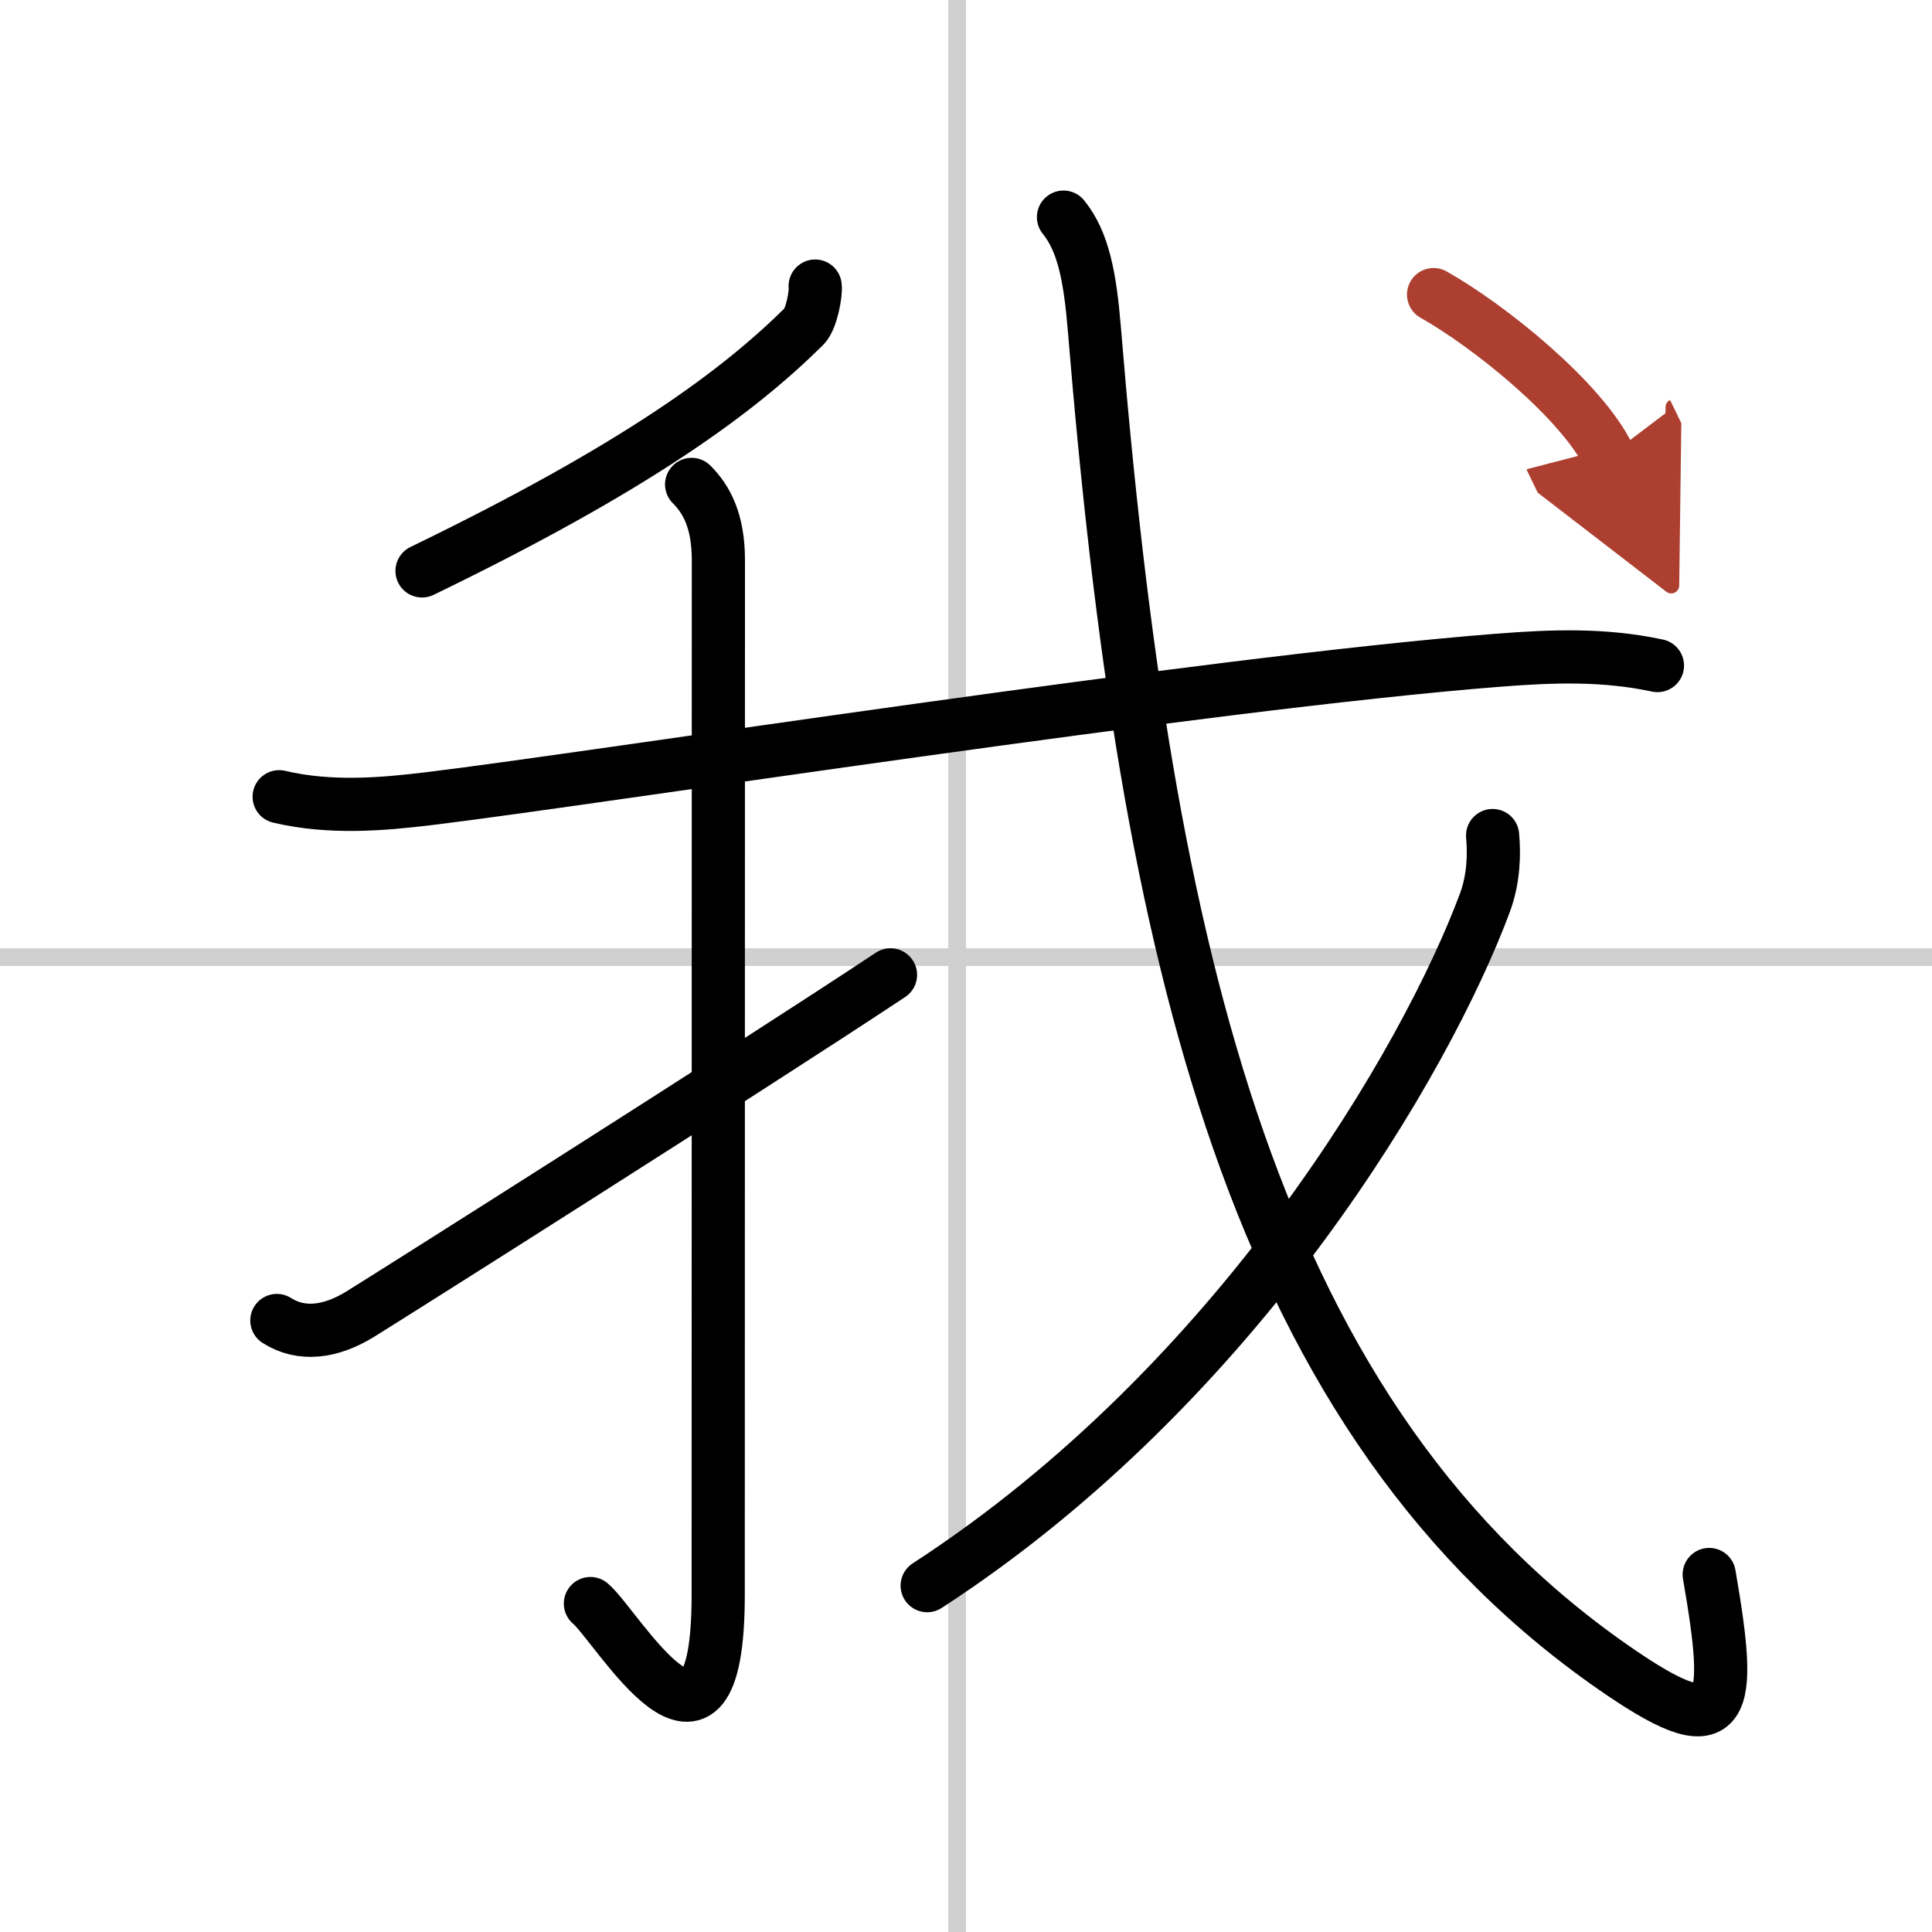 <svg width="400" height="400" viewBox="0 0 109 109" xmlns="http://www.w3.org/2000/svg"><defs><marker id="a" markerWidth="4" orient="auto" refX="1" refY="5" viewBox="0 0 10 10"><polyline points="0 0 10 5 0 10 1 5" fill="#ad3f31" stroke="#ad3f31"/></marker></defs><g fill="none" stroke="#000" stroke-linecap="round" stroke-linejoin="round" stroke-width="3"><rect width="100%" height="100%" fill="#fff" stroke="#fff"/><line x1="54" x2="54" y2="109" stroke="#d0d0d0" stroke-width="1"/><line x2="109" y1="54" y2="54" stroke="#d0d0d0" stroke-width="1"/><path d="m45.99 16.14c0.06 0.38-0.2 1.85-0.62 2.27-3.75 3.71-9.5 7.96-21.56 13.8"/><path d="m15.75 44.95c2.88 0.68 5.82 0.43 8.52 0.1 9.61-1.17 43.59-6.49 60.24-7.8 3.07-0.24 5.97-0.35 9 0.3"/><path d="m39.02 27.33c0.83 0.83 1.51 2.04 1.51 4.27 0 14.56-0.01 52.4-0.01 58.37 0 11.78-5.71 1.75-7.21 0.5"/><path d="m15.62 74.5c1.38 0.88 3.03 0.67 4.69-0.35 1.62-1 21.43-13.52 29.93-19.15"/><path d="m60 12.25c1.12 1.38 1.5 3.38 1.74 6.29 2.89 35.21 8.89 61.71 29.79 75.88 5.93 4.02 6.23 2.08 4.9-5.59"/><path d="m84.21 47.14c0.09 1 0.08 2.39-0.43 3.78-3.28 8.82-13.86 27.11-31.47 38.54"/><path d="m80.88 16.62c3.22 1.82 8.37 6 9.88 9.12" marker-end="url(#a)" stroke="#ad3f31"/></g></svg>
